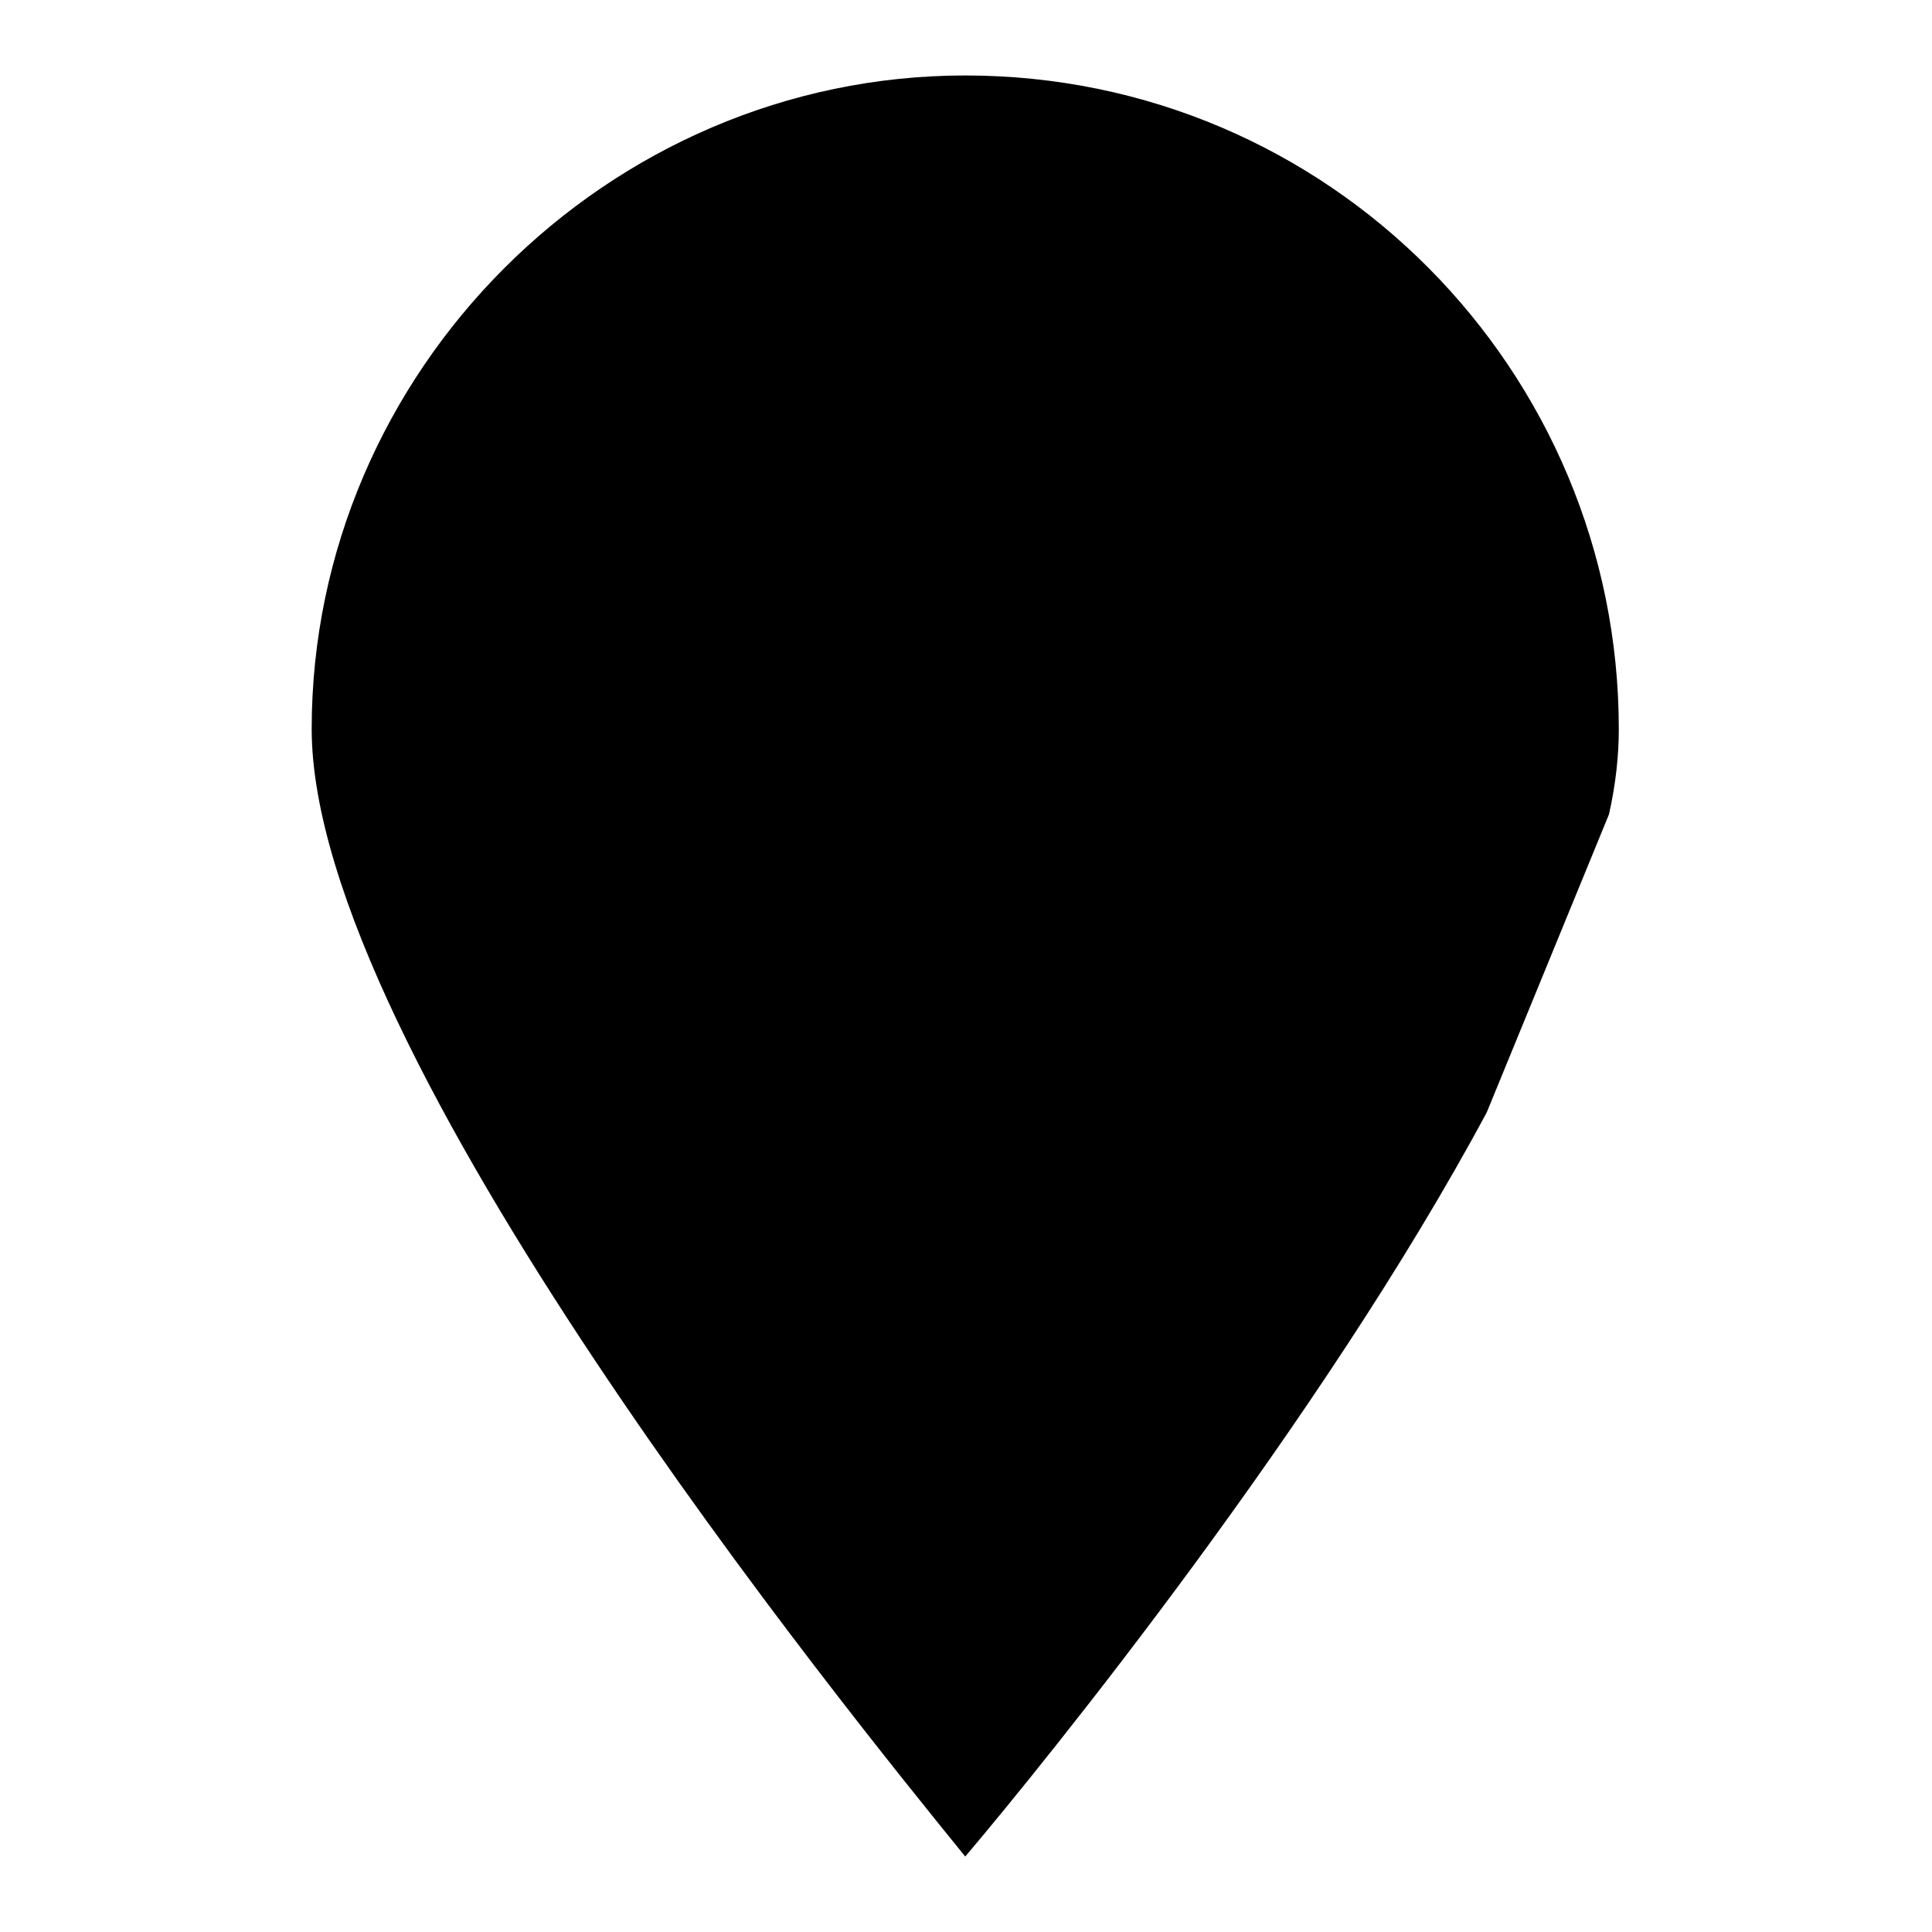 <?xml version="1.0" encoding="utf-8"?>
<!-- Svg Vector Icons : http://www.onlinewebfonts.com/icon -->
<!DOCTYPE svg PUBLIC "-//W3C//DTD SVG 1.1//EN" "http://www.w3.org/Graphics/SVG/1.1/DTD/svg11.dtd">
<svg version="1.1" xmlns="http://www.w3.org/2000/svg" xmlns:xlink="http://www.w3.org/1999/xlink" x="0px" y="0px" viewBox="0 0 256 256" enable-background="new 0 0 256 256" xml:space="preserve">
<g><g><path fill="#000000" d="M213.2,107.9c0.9-4,1.3-7.8,1.3-11.3c0-47.4-38.3-86.6-86.6-86.6l0,0c-47.4,0-86.6,39.2-86.6,86.6c0,42.8,71.1,130.3,86.6,149.4c10.6-12.5,47.1-57.6,69.1-98.6"/><path fill="#000000" d="M95.9,98.7c0,17.7,14.4,32.1,32.1,32.1c17.7,0,32.1-14.4,32.1-32.1S145.7,66.5,128,66.5C110.3,66.5,95.9,80.9,95.9,98.7z"/></g></g>
</svg>